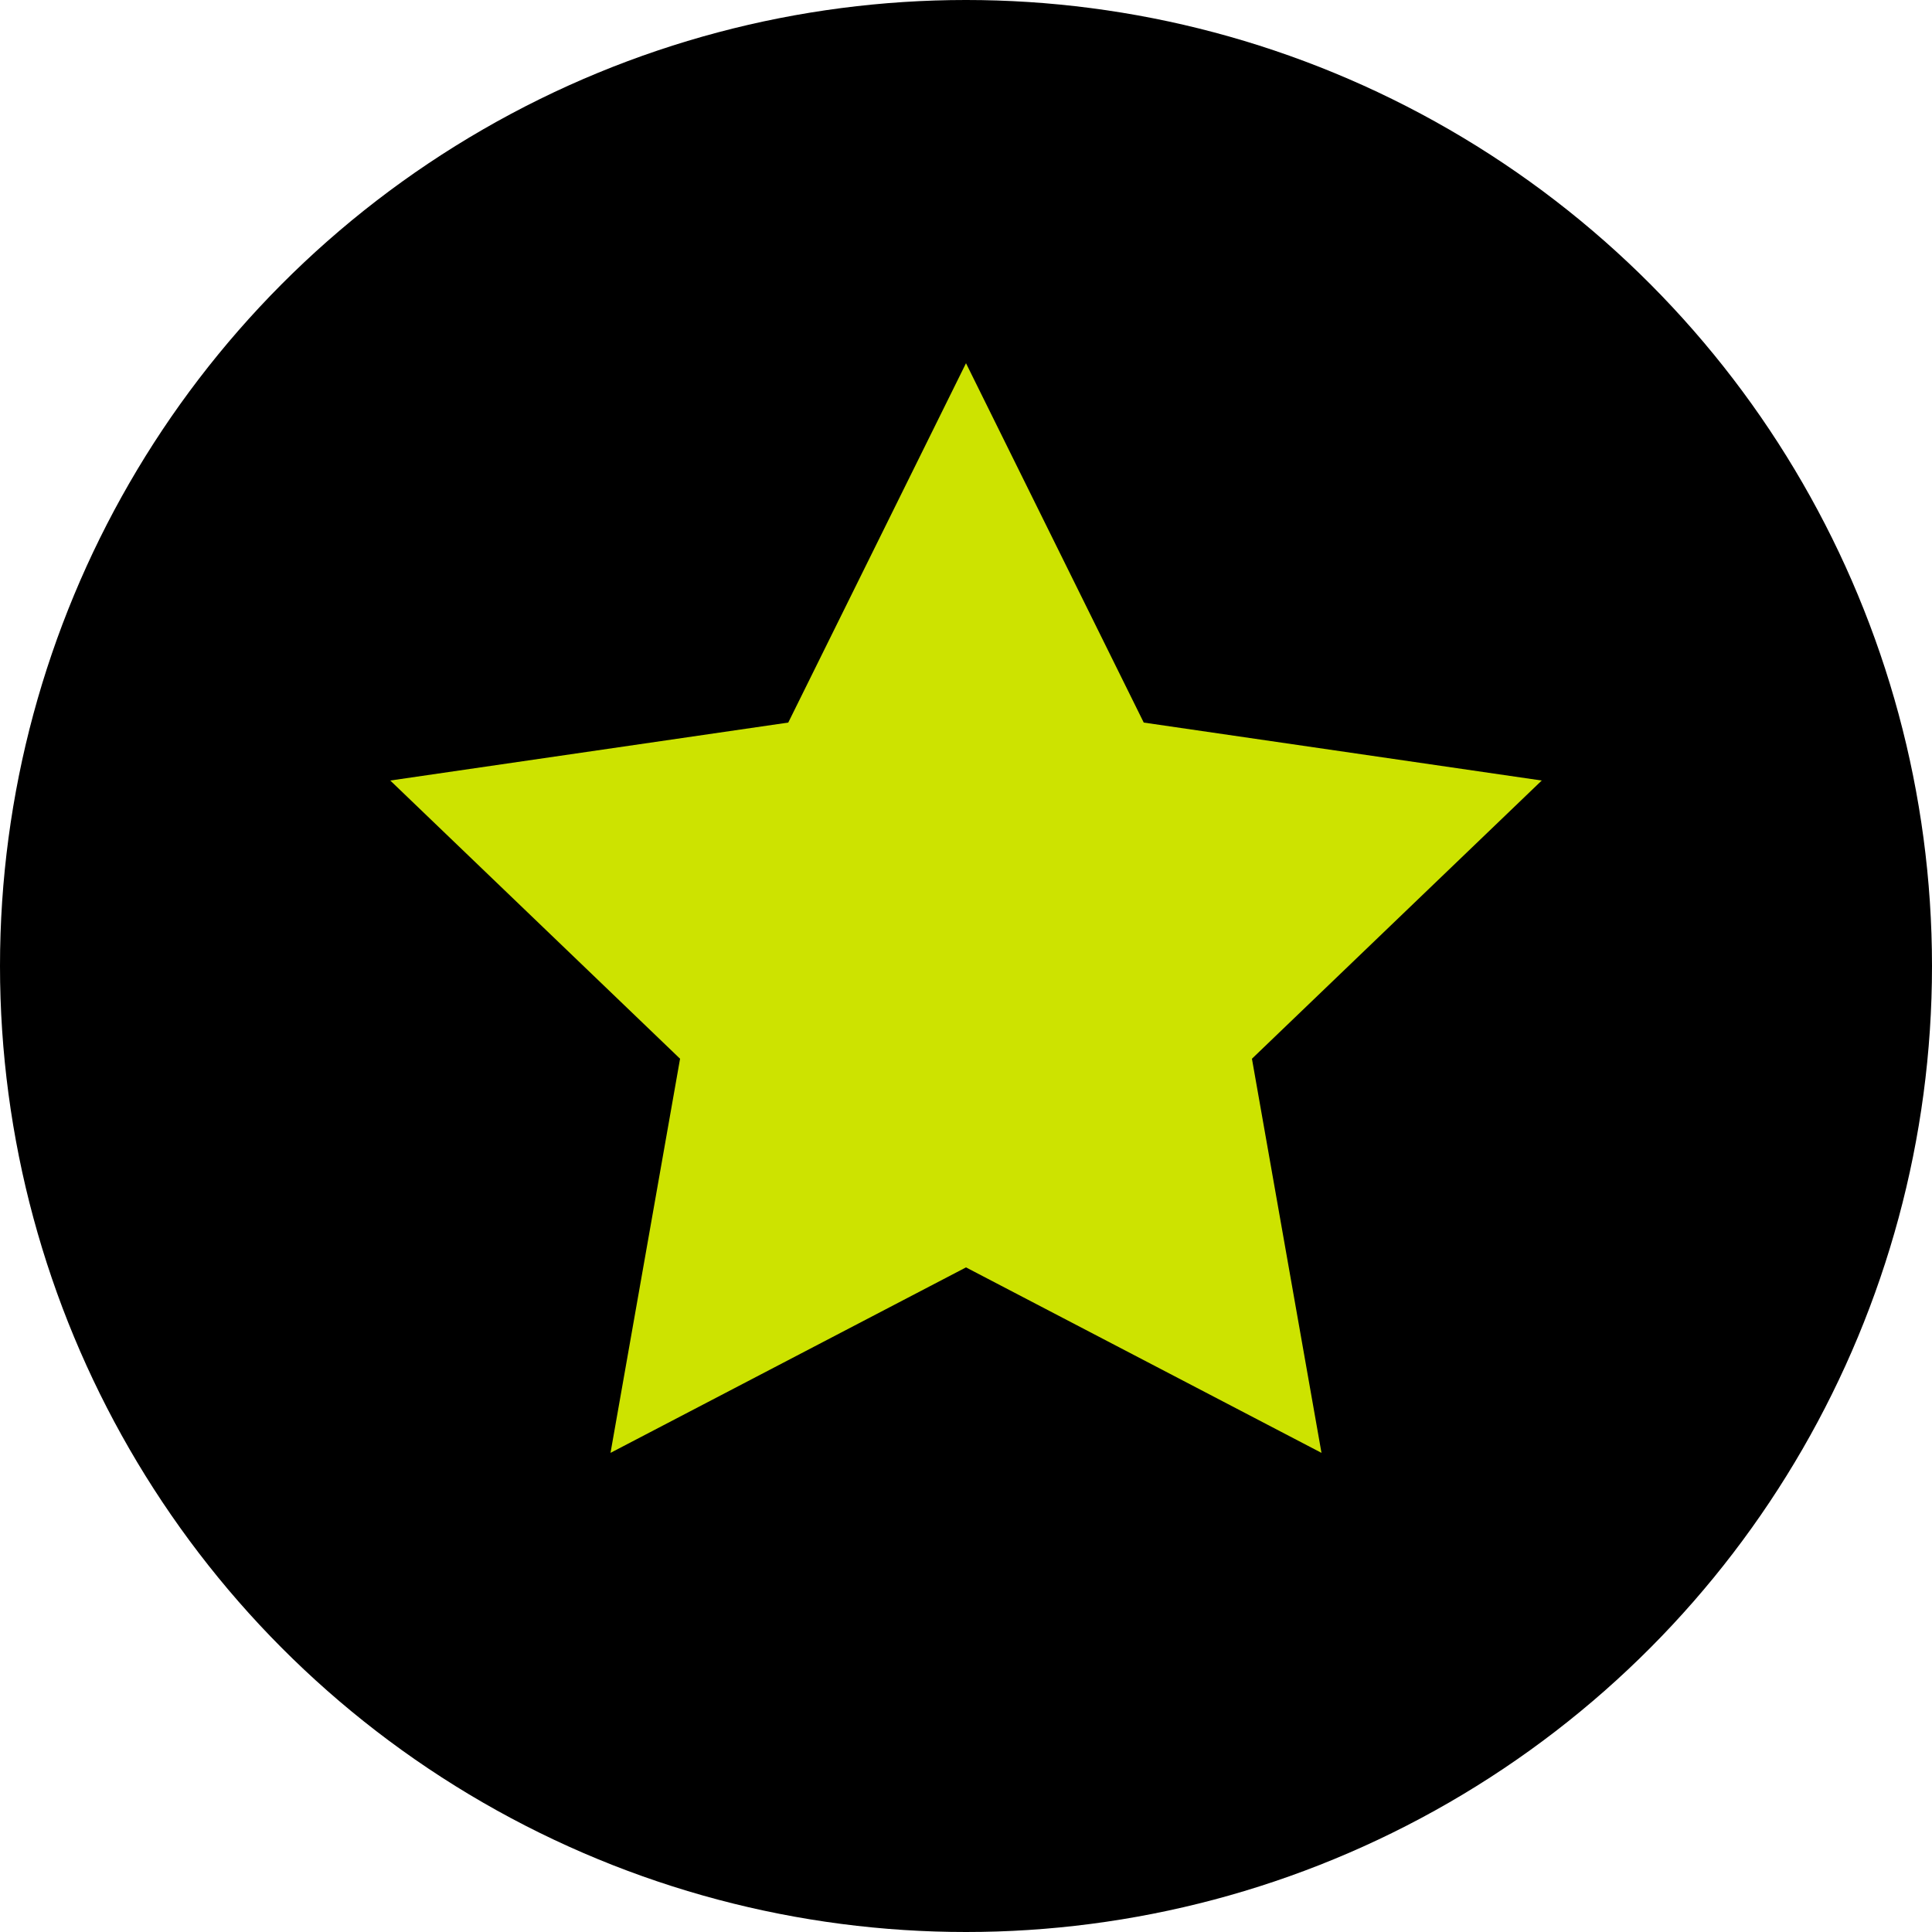 <?xml version="1.0" encoding="UTF-8"?>
<svg id="Layer_1" xmlns="http://www.w3.org/2000/svg" version="1.1" viewBox="0 0 50 50">
  <!-- Generator: Adobe Illustrator 29.4.0, SVG Export Plug-In . SVG Version: 2.1.0 Build 152)  -->
  <defs>
    <style>
      .st0 {
        fill: #cde300;
        fill-rule: evenodd;
      }
    </style>
  </defs>
  <g id="Page-1">
    <g id="HD-Desktop---About-Us">
      <g id="Group-3">
        <circle id="Oval" cx="25" cy="25" r="25"/>
        <polygon id="Star" class="st0" points="25 32.8 15.8 37.6 17.6 27.4 10.1 20.2 20.4 18.7 25 9.4 29.6 18.7 39.9 20.2 32.4 27.4 34.2 37.6 25 32.8"/>
      </g>
    </g>
  </g>
</svg>